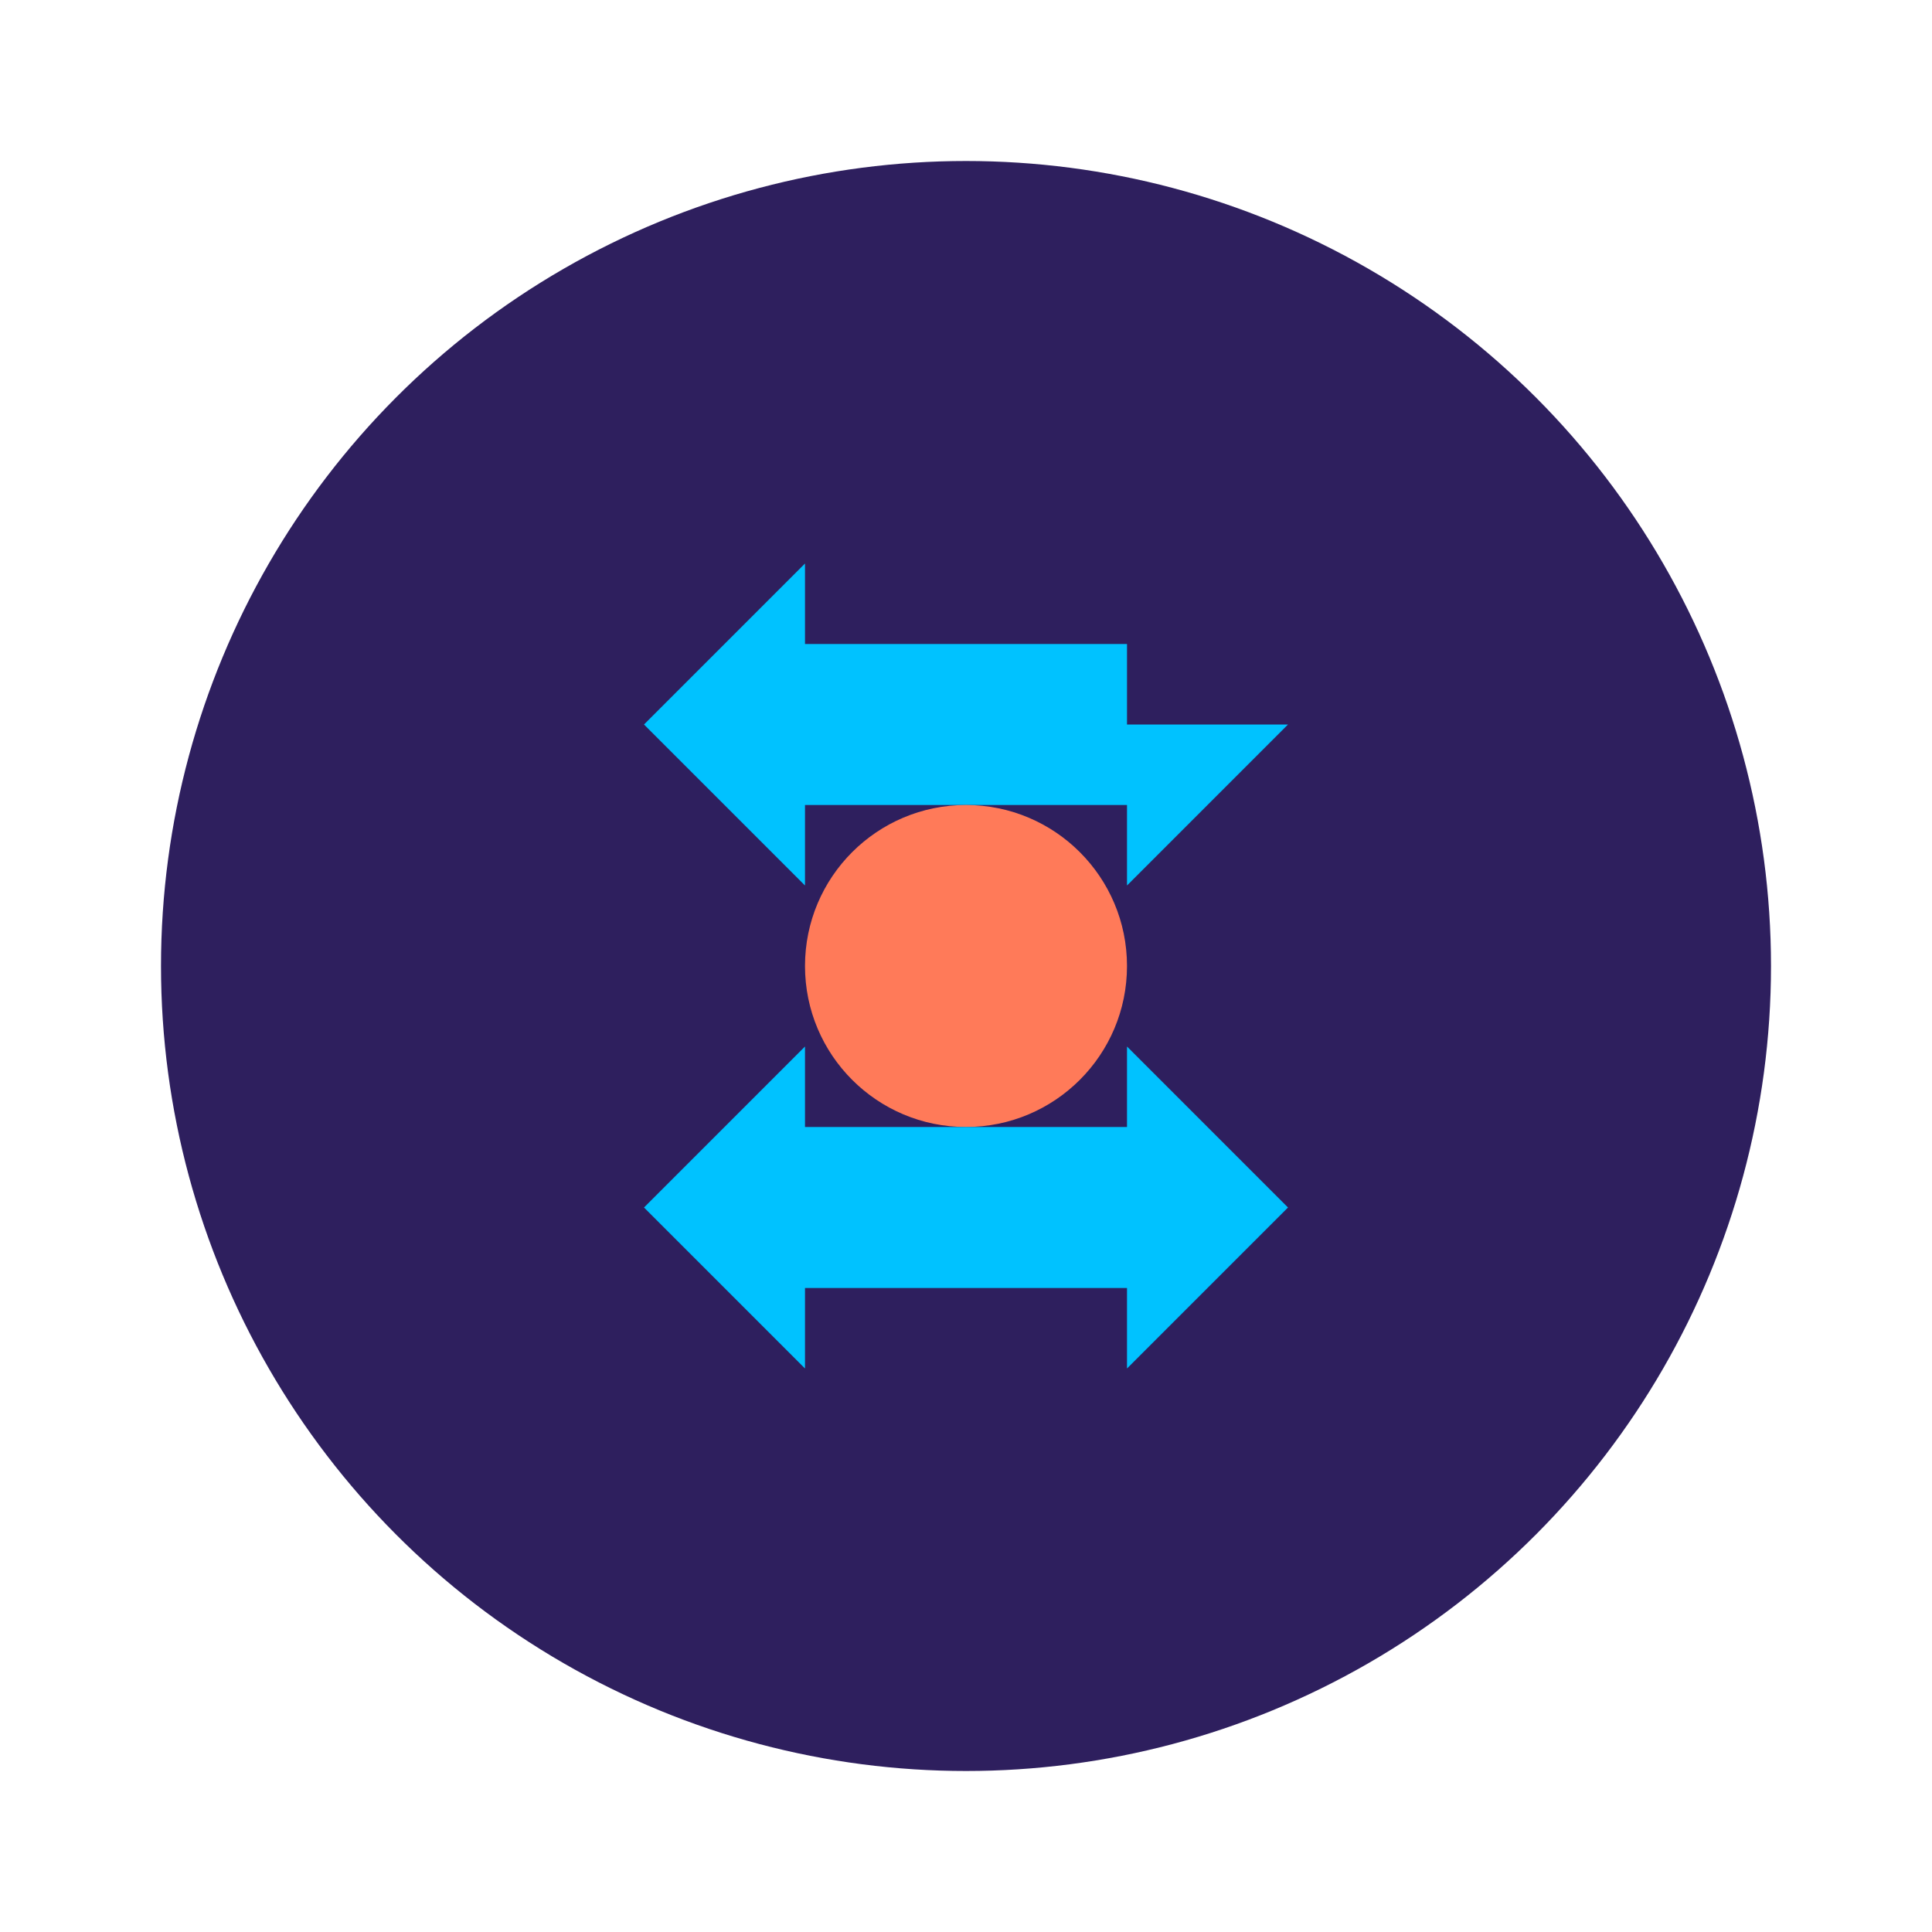 <svg width="48" height="48" viewBox="0 0 48 48" fill="none" xmlns="http://www.w3.org/2000/svg">
  <!-- Main circle background -->
  <circle cx="24" cy="24" r="20" fill="#2E1F5E"/>
  
  <!-- Flow arrows representing routing -->
  <path d="M16 18 L20 14 L20 16 L28 16 L28 18 L32 18 L28 22 L28 20 L20 20 L20 22 Z" fill="#00C2FF"/>
  
  <!-- Central routing node -->
  <circle cx="24" cy="24" r="4" fill="#FF7A59"/>
  
  <!-- Secondary flow indicators -->
  <path d="M16 30 L20 26 L20 28 L28 28 L28 26 L32 30 L28 34 L28 32 L20 32 L20 34 Z" fill="#00C2FF"/>
</svg>
